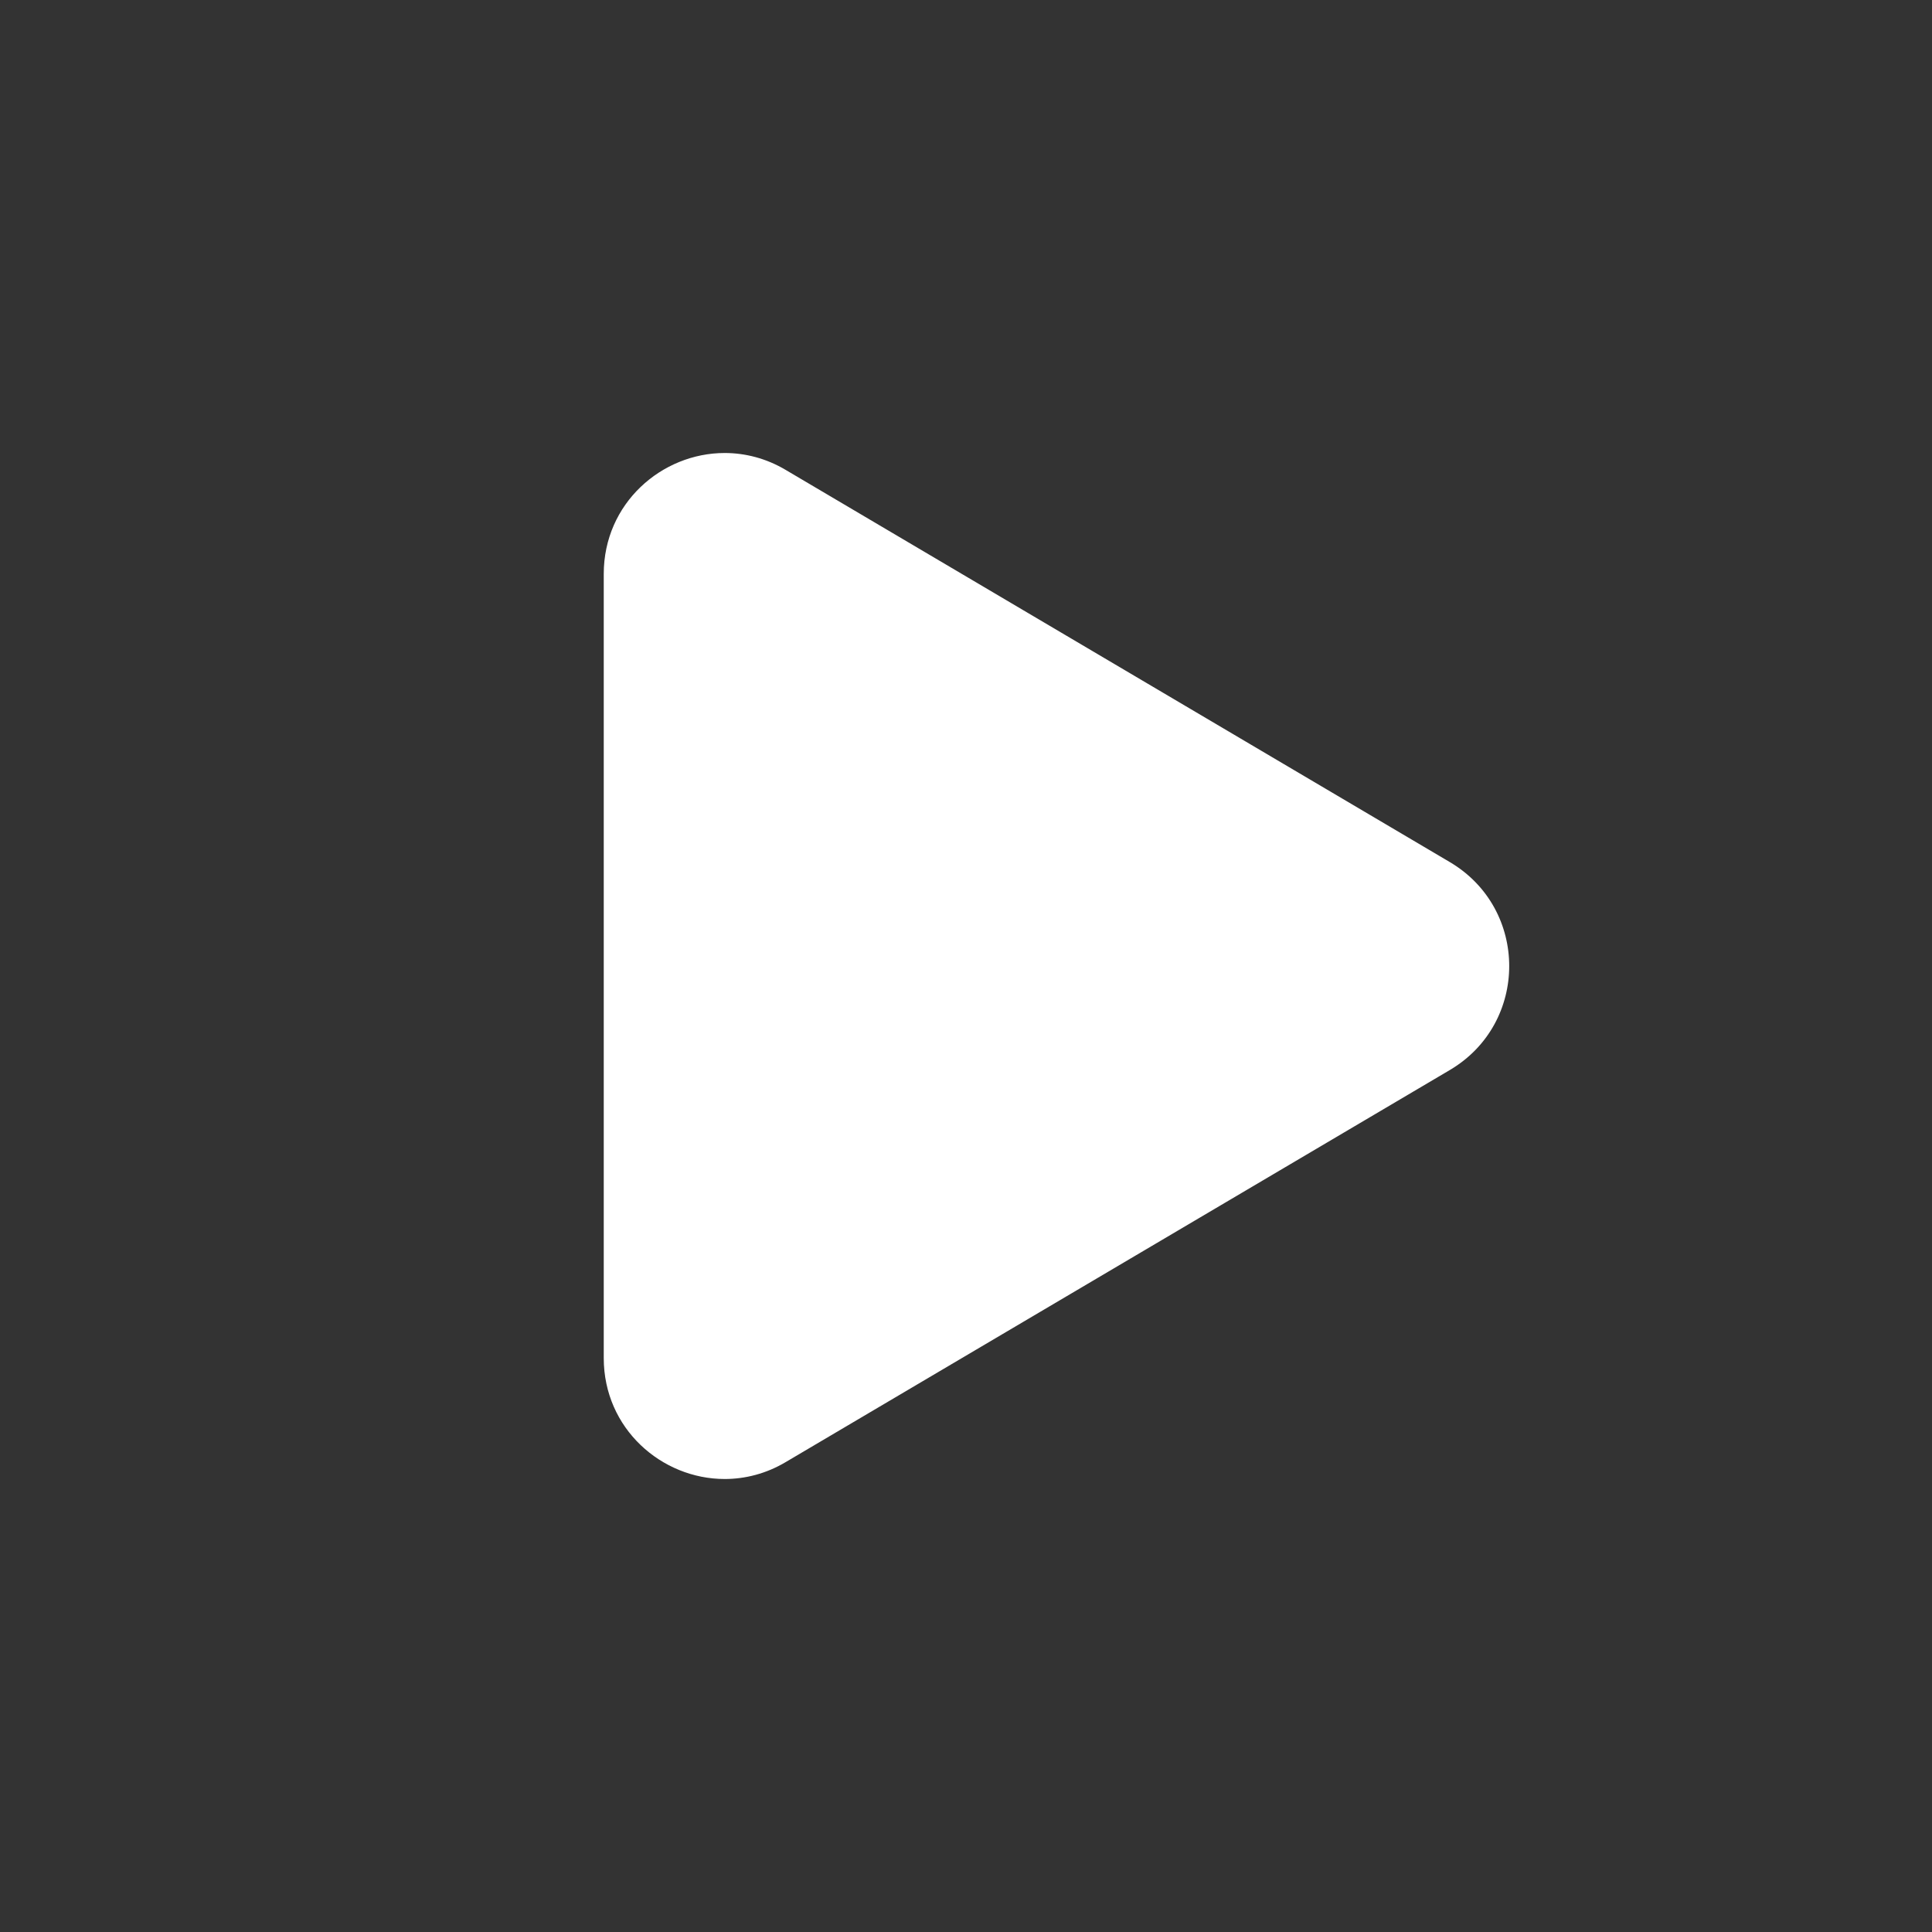 <?xml version="1.0" standalone="no"?><!DOCTYPE svg PUBLIC "-//W3C//DTD SVG 1.1//EN" "http://www.w3.org/Graphics/SVG/1.1/DTD/svg11.dtd"><svg t="1669114583329" class="icon" viewBox="0 0 1024 1024" version="1.1" xmlns="http://www.w3.org/2000/svg" p-id="5263" xmlns:xlink="http://www.w3.org/1999/xlink" width="48" height="48"><rect x="0" y="0" width="1024" height="1024" fill="#333333" stroke="none"/><path d="M768.5 567.1l-352 207.8c-10.4 6.2-21.6 9-32.4 9-33.4 0-64.1-26.7-64.1-64.1V304.2c0-37.4 30.7-64.1 64.1-64.1 10.8 0 22 2.8 32.4 9l351.9 207.8c42 24.8 42 85.4 0.1 110.2z" p-id="5264" fill="#ffffff"></path></svg>